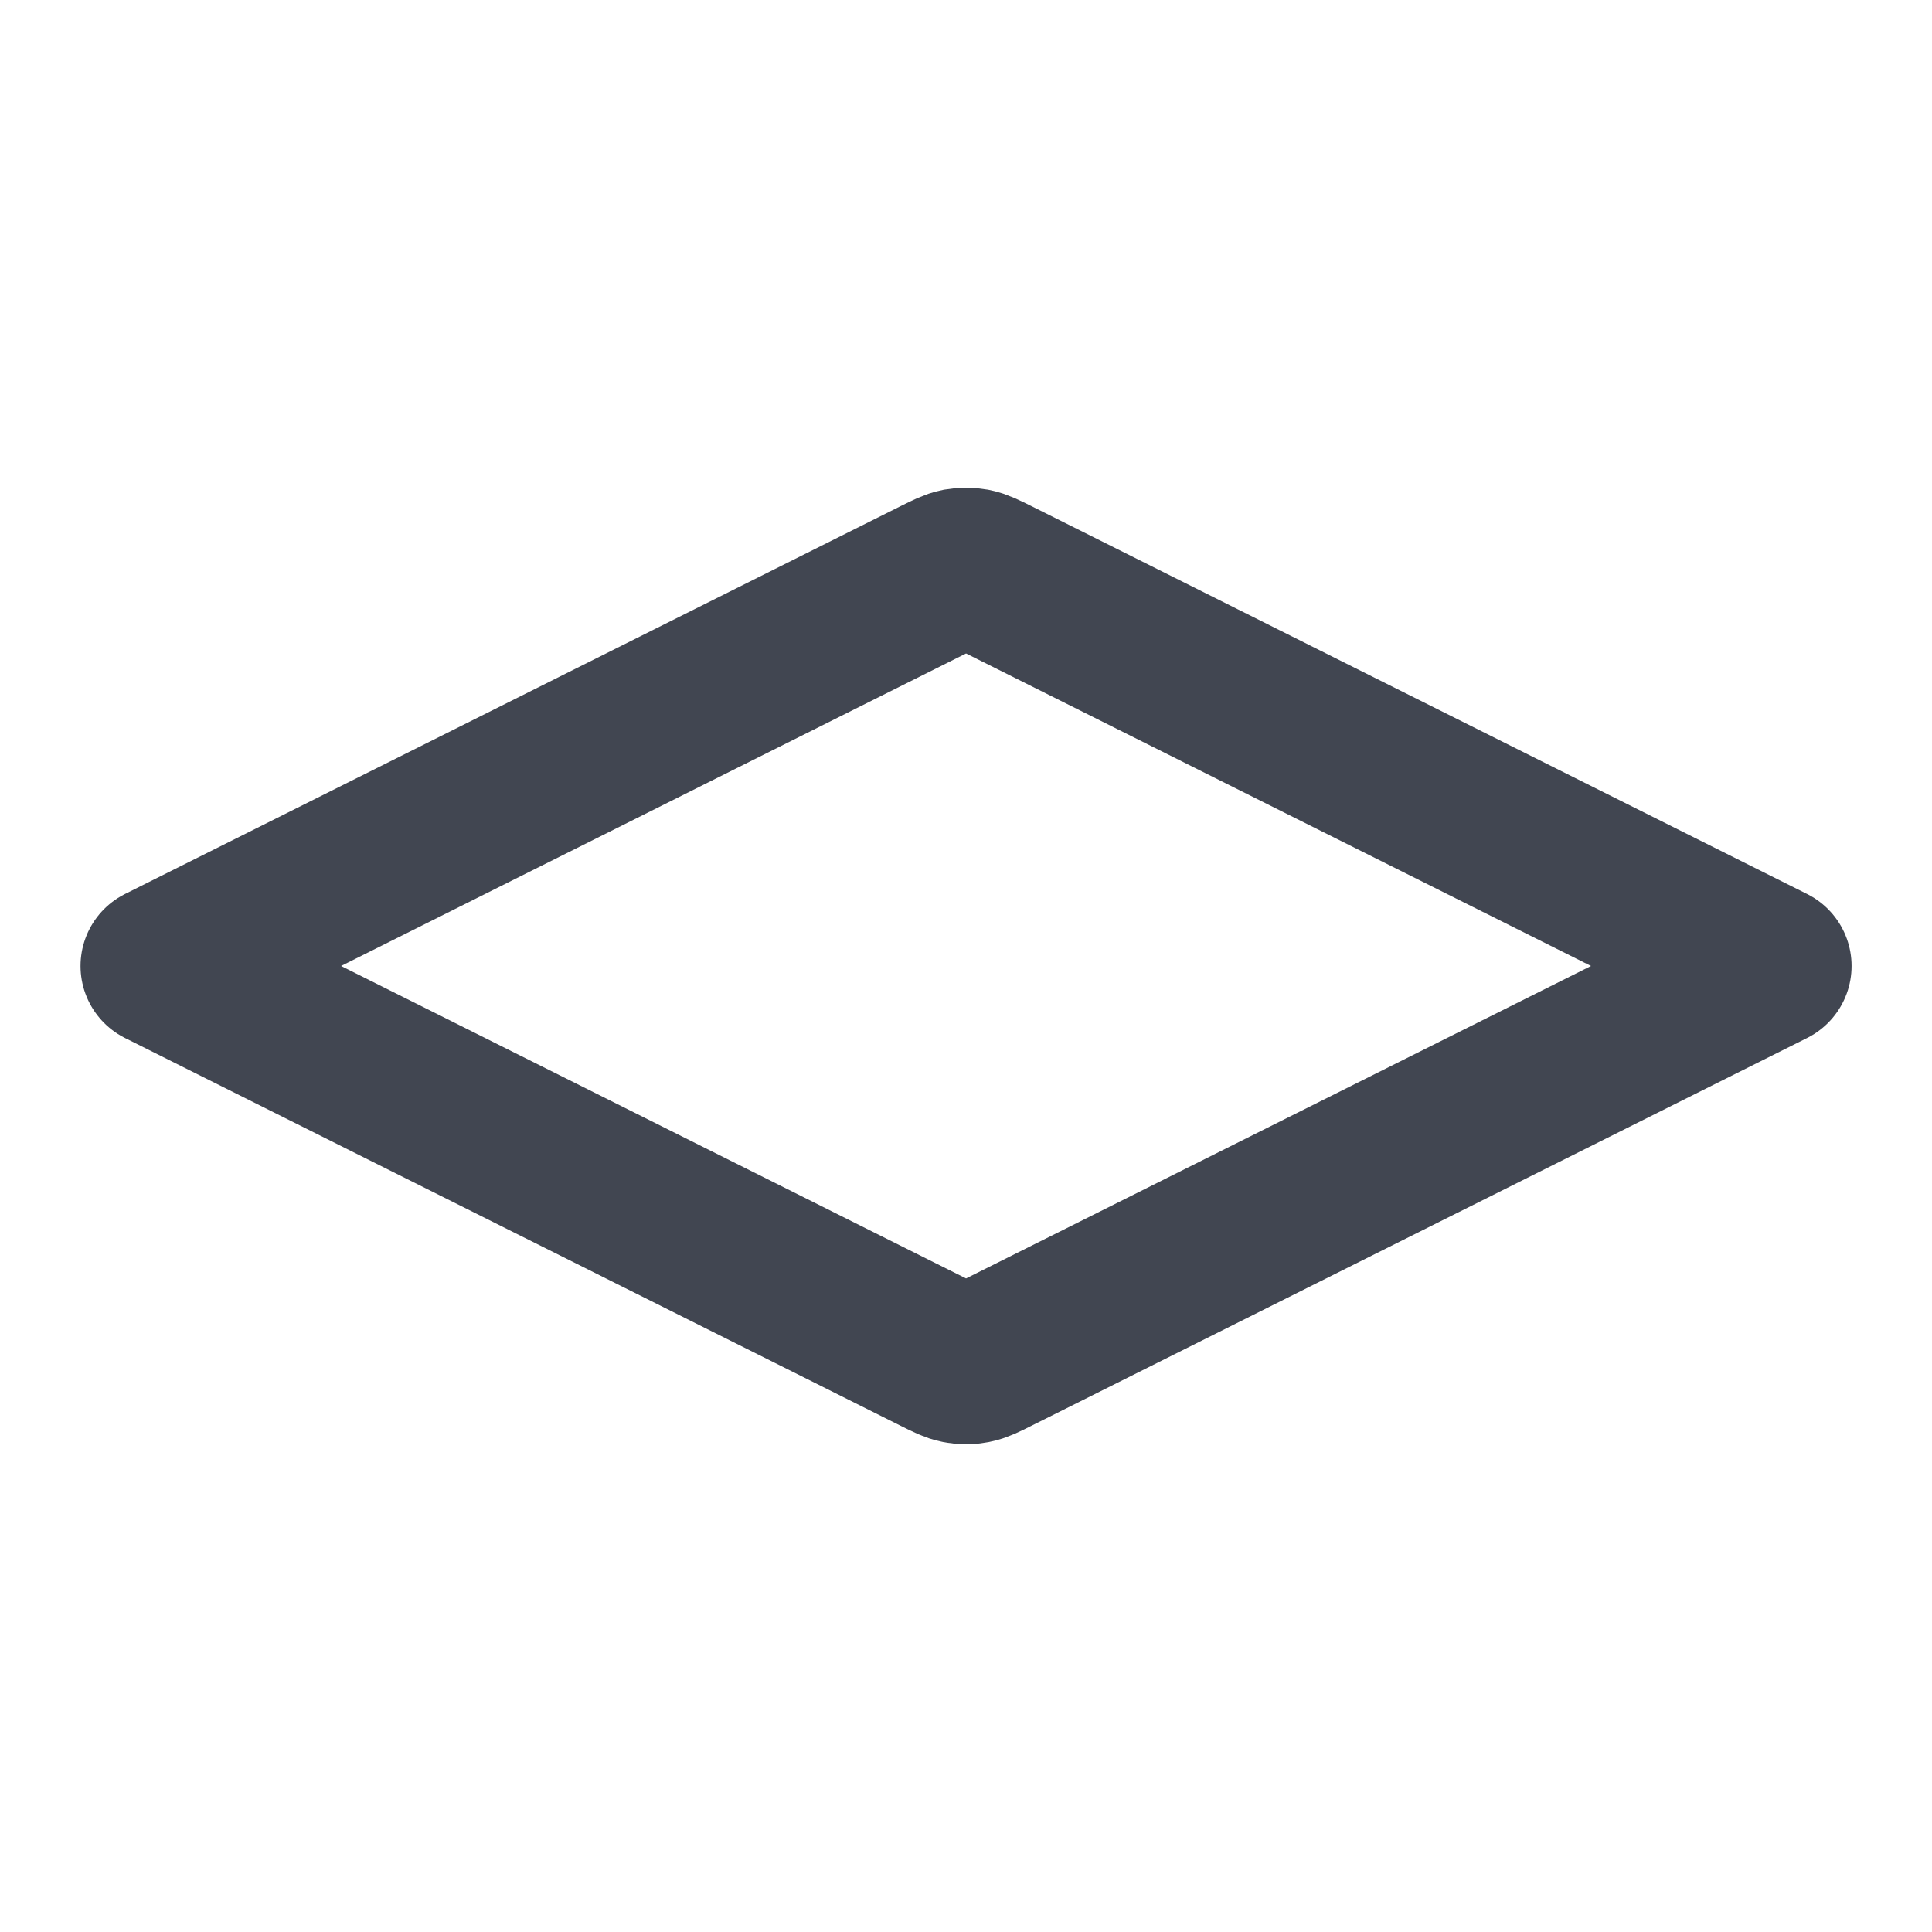 <svg width="20" height="20" viewBox="0 0 20 20" fill="none" xmlns="http://www.w3.org/2000/svg">
<path d="M10.299 5.982C10.189 5.928 10.134 5.9 10.077 5.889C10.026 5.88 9.974 5.88 9.923 5.889C9.866 5.9 9.812 5.928 9.702 5.982L1.667 10L9.702 14.017C9.812 14.072 9.866 14.099 9.923 14.11C9.974 14.12 10.026 14.12 10.077 14.11C10.134 14.099 10.189 14.072 10.299 14.017L18.334 10L10.299 5.982Z" stroke="#414651" stroke-width="1.667" stroke-linecap="round" stroke-linejoin="round"/>
</svg>
